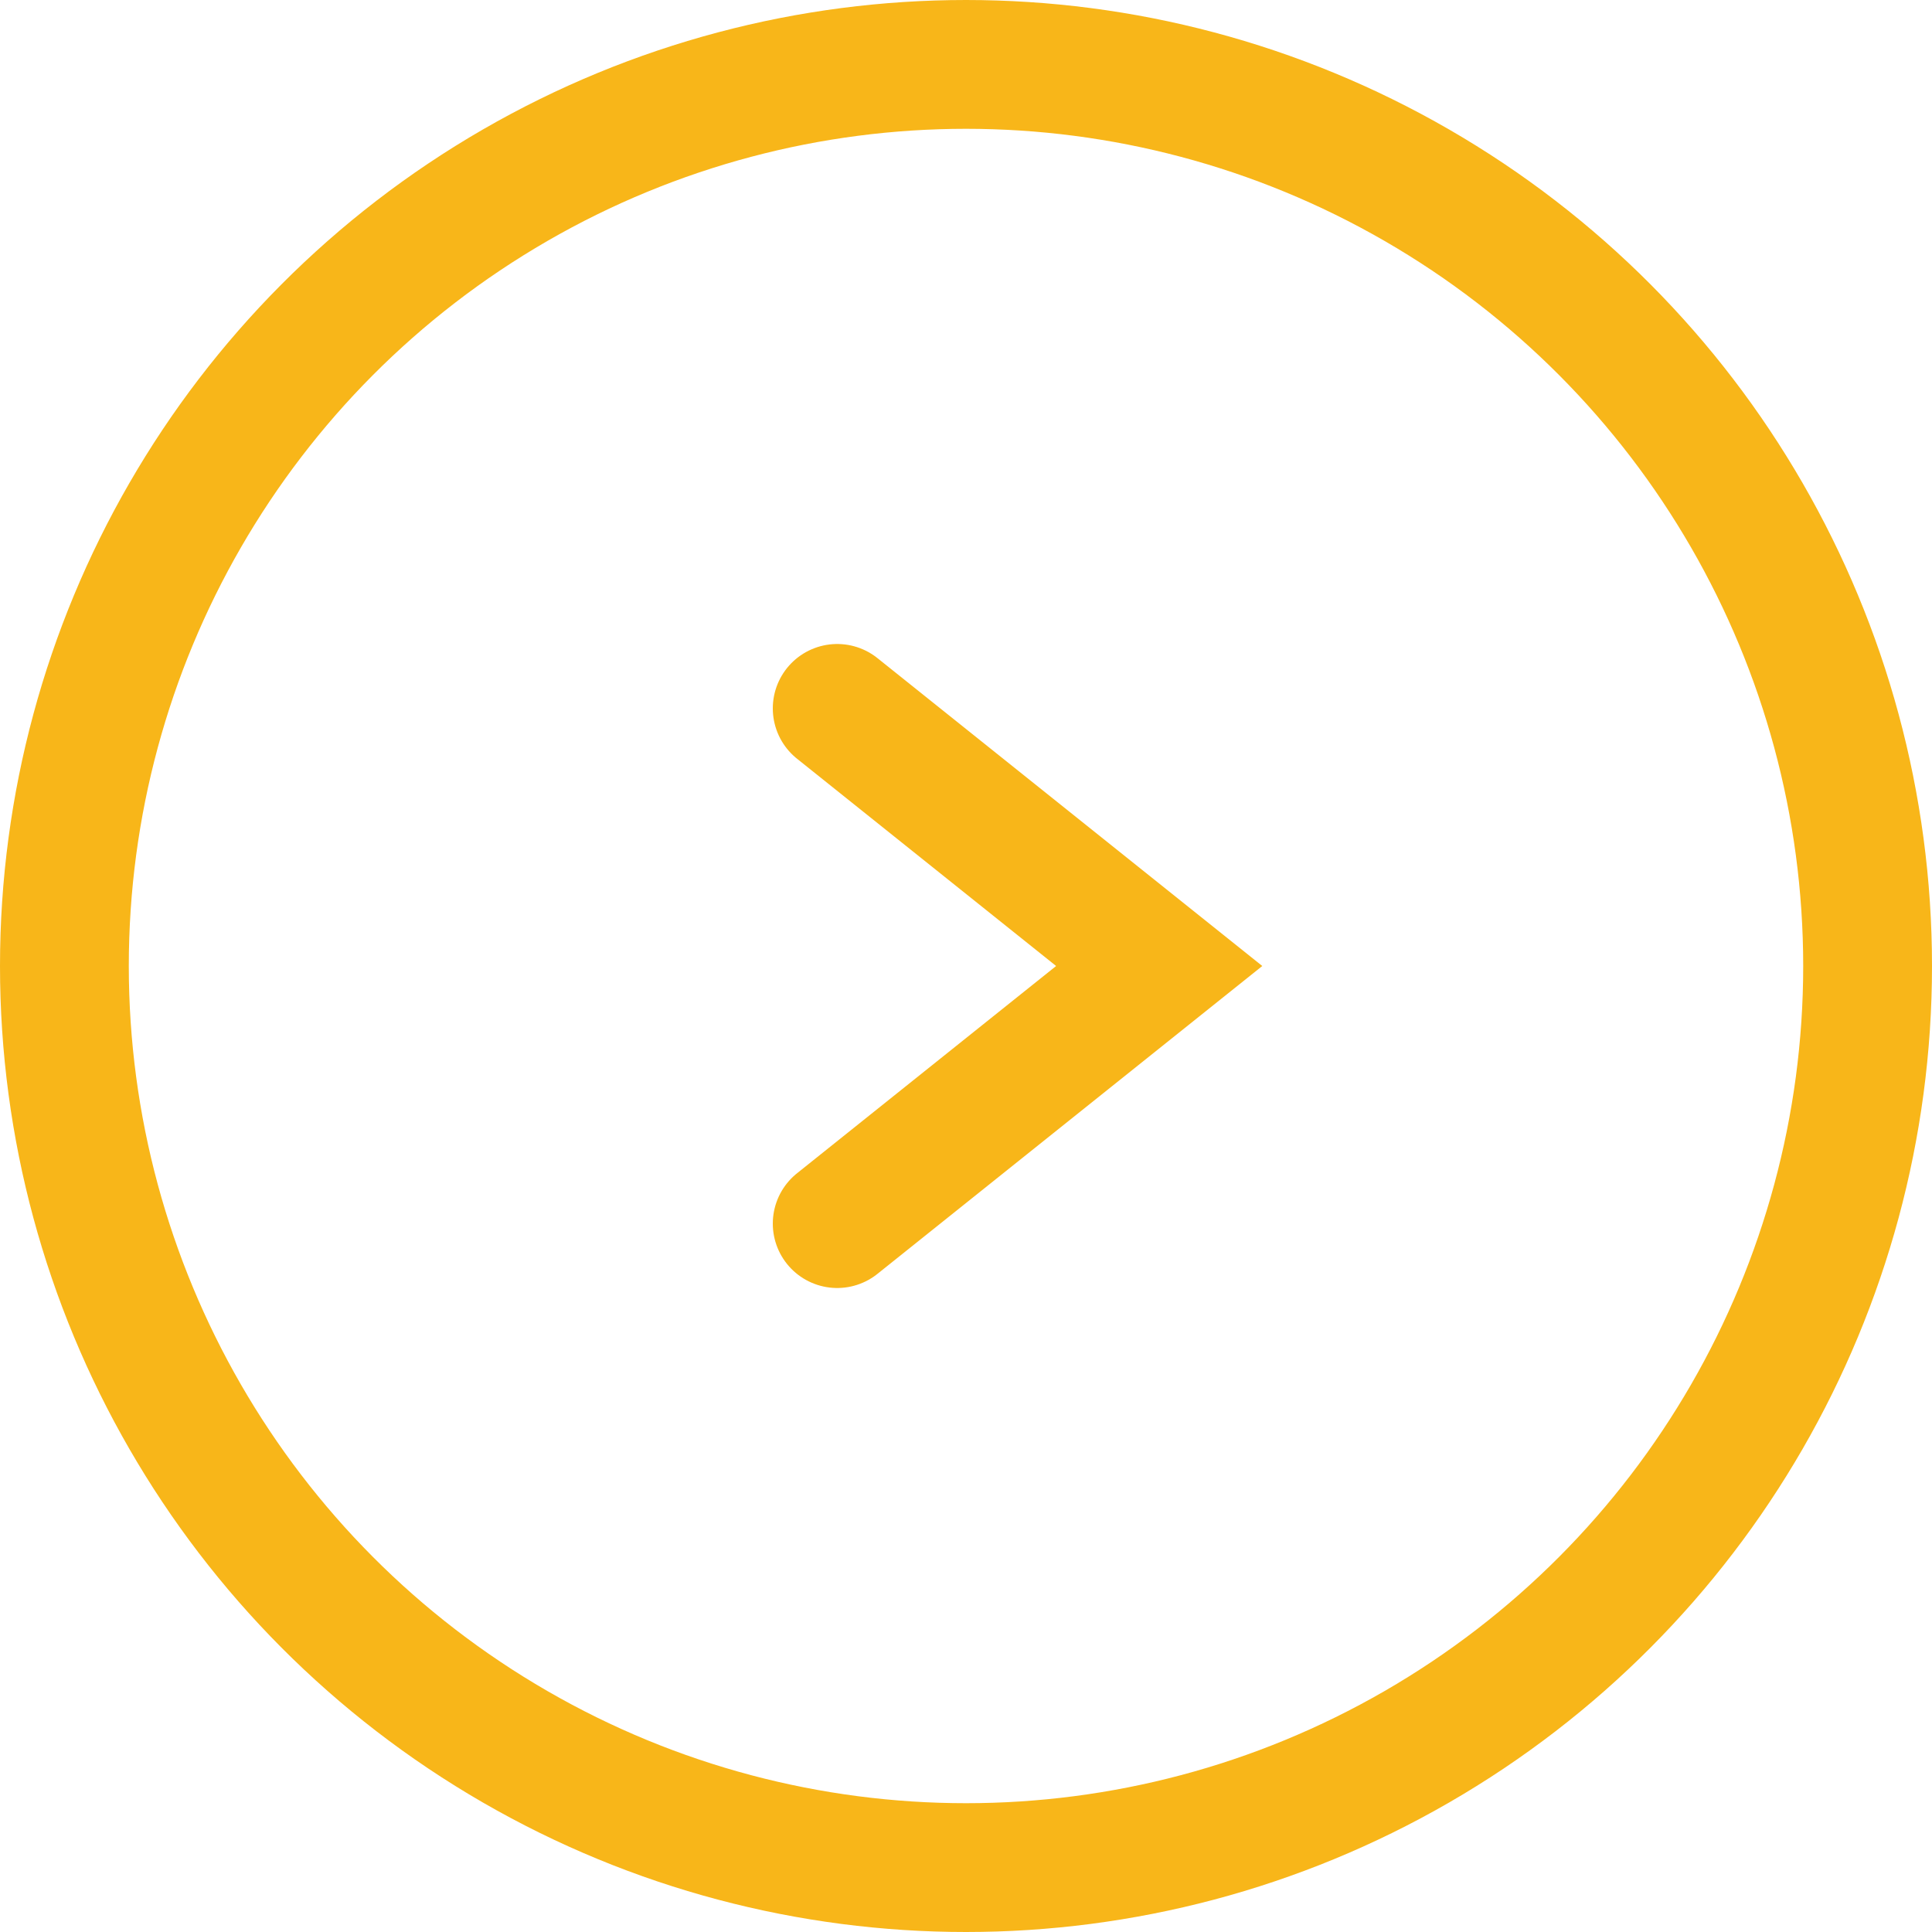 <svg xmlns="http://www.w3.org/2000/svg" width="30" height="30"><g stroke="#f8b619" stroke-width="2" fill="none"><circle cx="15" cy="15" r="15" stroke="none"/><circle cx="15" cy="15" r="14"/></g><path d="M13 11l5 4-5 4" stroke-linecap="round" stroke="#f8b619" stroke-width="2" fill="none"/></svg>